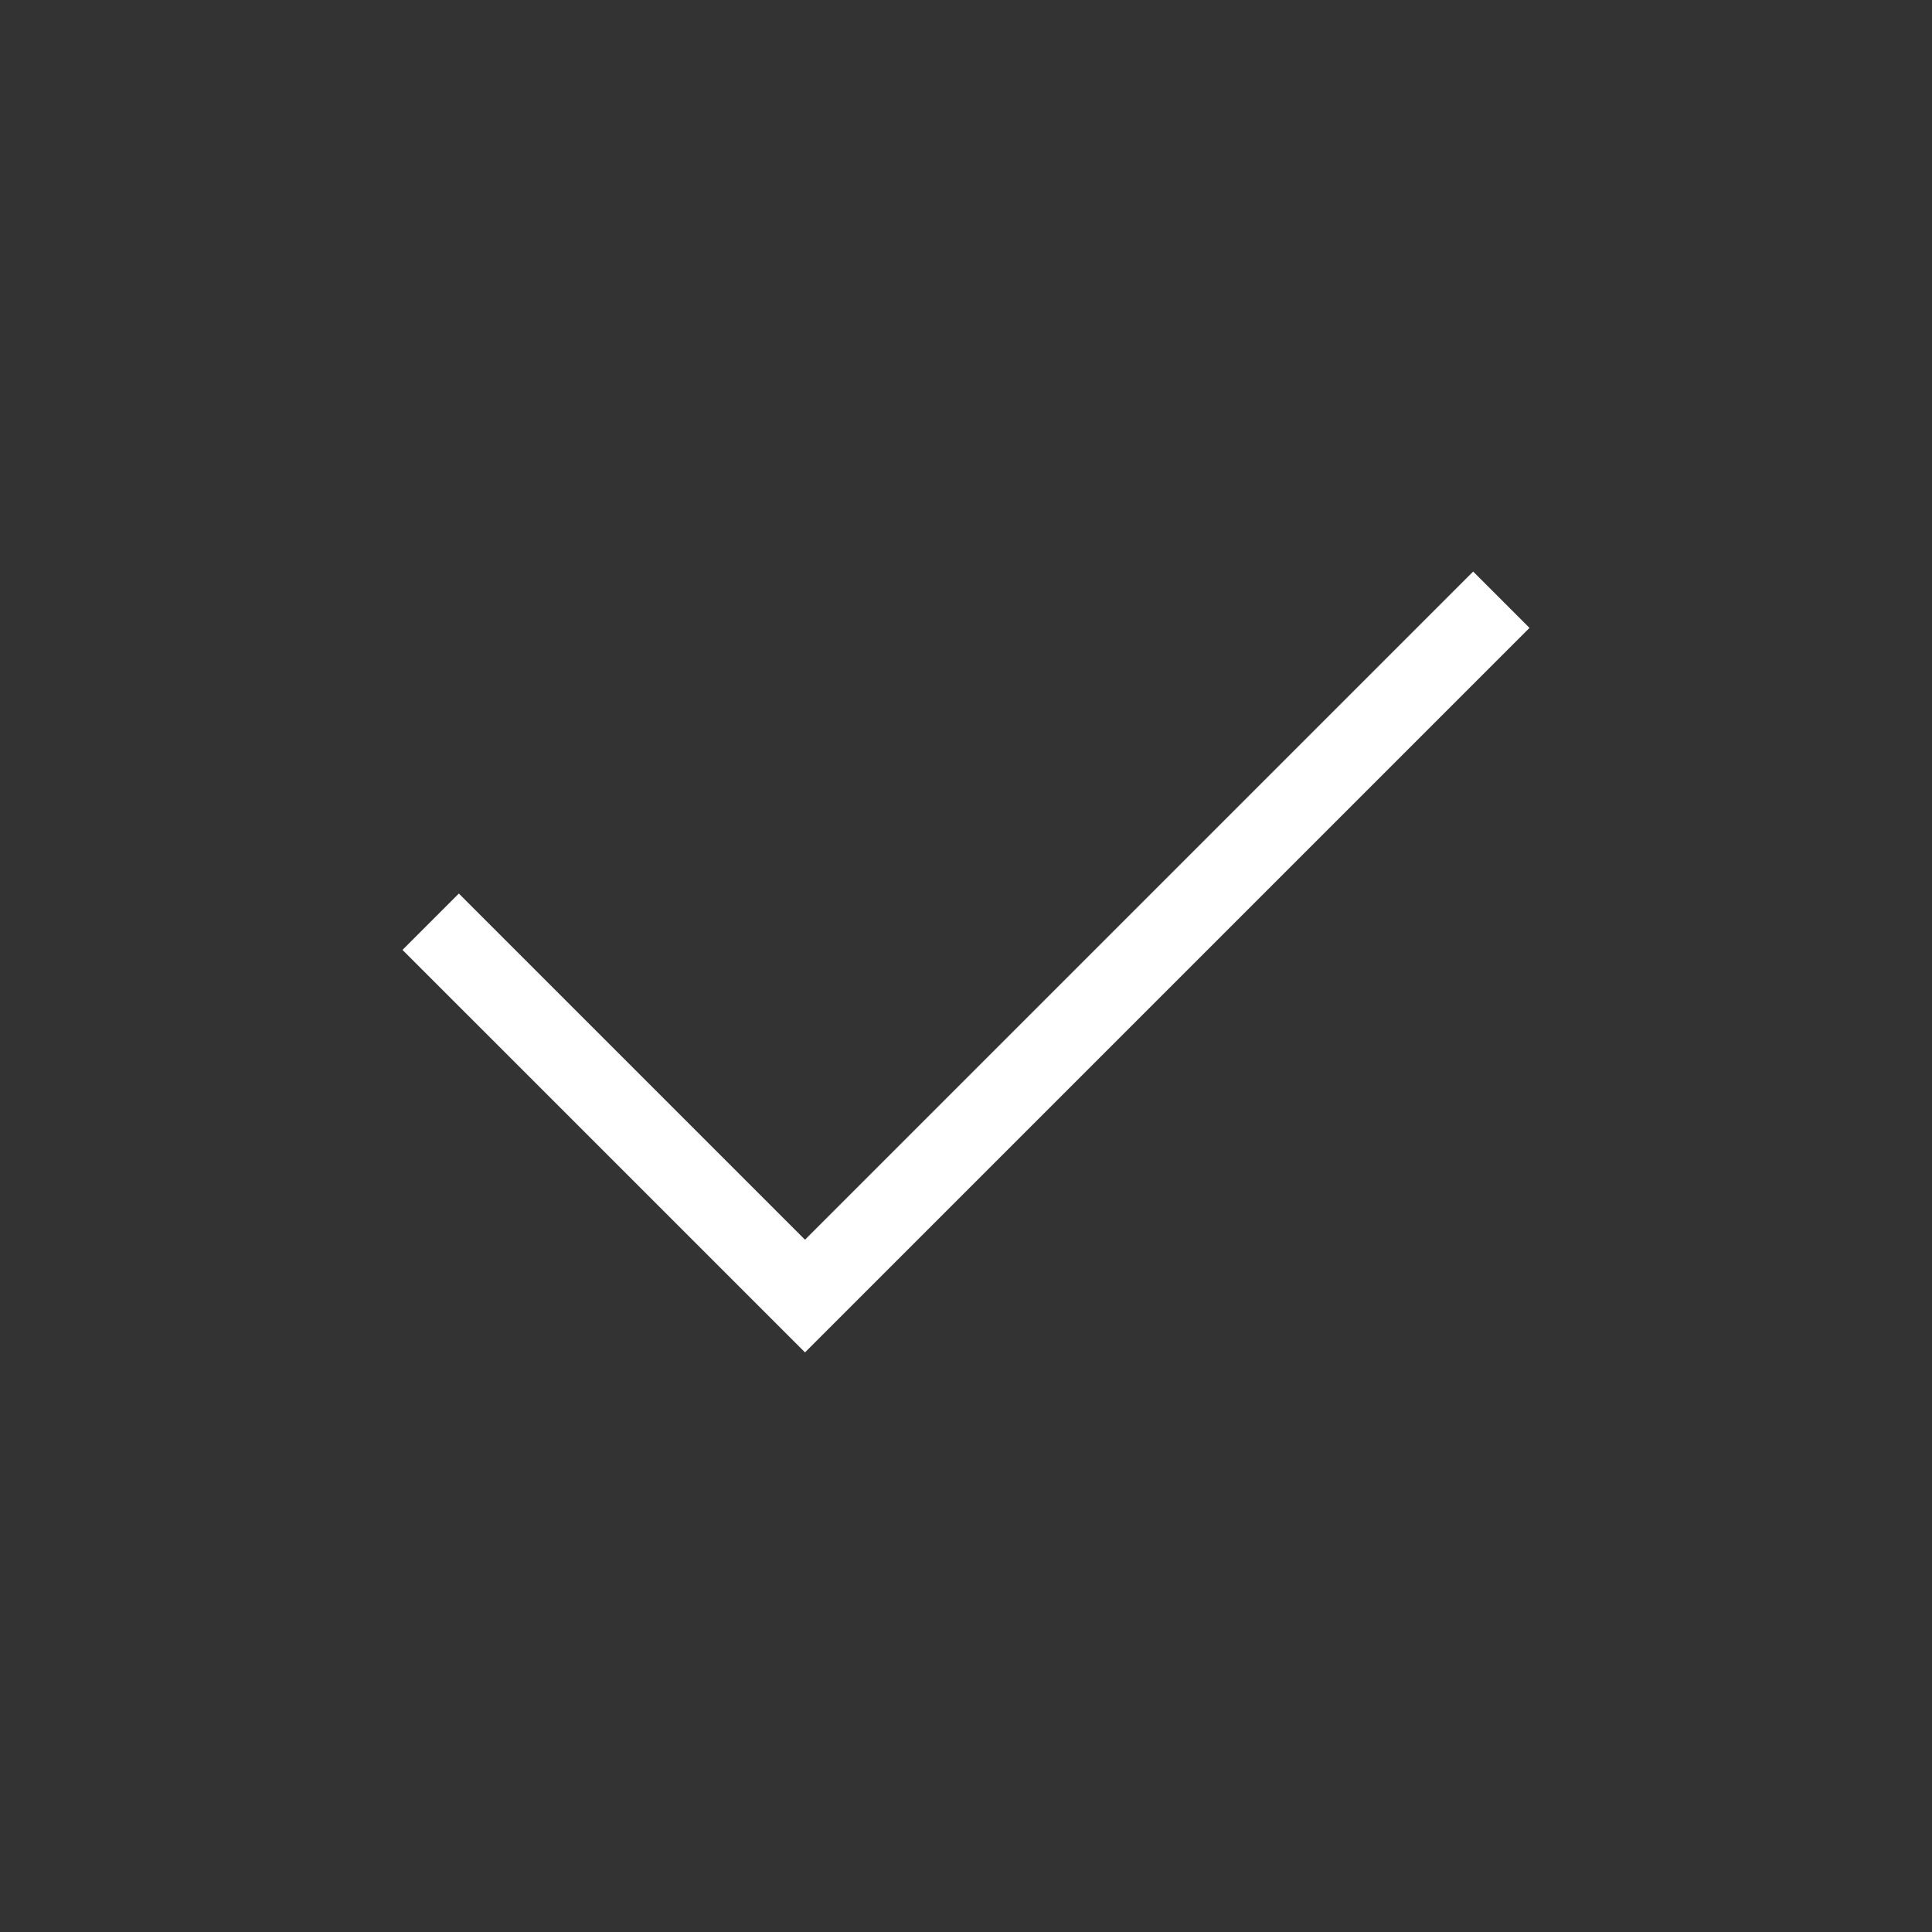 <?xml version="1.0" encoding="UTF-8"?> <svg xmlns="http://www.w3.org/2000/svg" width="24" height="24" viewBox="0 0 24 24" fill="none"><rect x="0" y="0" width="24" height="24" fill="#333333" stroke="none"/><path d="M18.3 7.1L10 15.4L5.7 11.1L5 11.8L10 16.8L19 7.8L18.3 7.1Z" fill="white"></path></svg> 